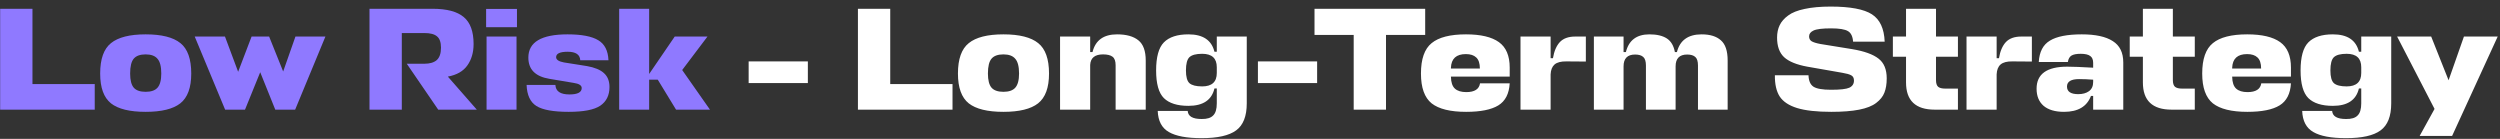 <?xml version="1.0" encoding="UTF-8"?> <svg xmlns="http://www.w3.org/2000/svg" width="342" height="19" viewBox="0 0 342 19" fill="none"><rect x="0" y="0" width="342" height="19" fill="#333333" stroke="none"/><path d="M12.96 11.5V15H0.02V1.2H4.44V11.5H12.96ZM18.303 12C18.637 12.373 19.177 12.56 19.923 12.56C20.67 12.56 21.21 12.373 21.543 12C21.89 11.613 22.063 10.967 22.063 10.06C22.063 9.1 21.89 8.427 21.543 8.04C21.21 7.64 20.67 7.44 19.923 7.44C19.177 7.44 18.637 7.633 18.303 8.02C17.97 8.407 17.803 9.087 17.803 10.06C17.803 10.967 17.97 11.613 18.303 12ZM19.923 4.7C22.11 4.7 23.697 5.1 24.683 5.9C25.67 6.687 26.163 8.073 26.163 10.06C26.163 11.993 25.663 13.353 24.663 14.14C23.677 14.913 22.097 15.3 19.923 15.3C17.75 15.3 16.17 14.913 15.183 14.14C14.197 13.353 13.703 11.993 13.703 10.06C13.703 8.073 14.197 6.687 15.183 5.9C16.17 5.1 17.75 4.7 19.923 4.7ZM33.517 15H30.797L26.637 5H30.777L32.577 9.82L34.417 5H36.817L38.737 9.78L40.417 5H44.517L40.377 15H37.657L35.597 9.88L33.517 15ZM65.227 15H59.947L55.647 8.72H58.047C58.794 8.72 59.361 8.553 59.747 8.22C60.134 7.873 60.327 7.307 60.327 6.52C60.327 5.787 60.147 5.273 59.787 4.98C59.441 4.673 58.854 4.52 58.027 4.52H54.967V15H50.547V1.2H59.167C61.127 1.2 62.554 1.58 63.447 2.34C64.341 3.087 64.787 4.313 64.787 6.02C64.787 7.18 64.501 8.16 63.927 8.96C63.367 9.747 62.481 10.253 61.267 10.48L65.227 15ZM66.561 5H70.661V15H66.561V5ZM70.721 3.72H66.501V1.22H70.721V3.72ZM77.658 7.08C76.604 7.08 76.078 7.327 76.078 7.82C76.078 8.167 76.431 8.407 77.138 8.54L80.298 9.04C81.351 9.227 82.124 9.547 82.618 10C83.124 10.453 83.378 11.087 83.378 11.9C83.378 13.033 82.958 13.887 82.118 14.46C81.278 15.02 79.838 15.3 77.798 15.3C75.704 15.3 74.231 15.033 73.378 14.5C72.538 13.967 72.091 13.007 72.038 11.62H75.978C76.018 12.487 76.658 12.92 77.898 12.92C79.018 12.92 79.578 12.627 79.578 12.04C79.578 11.68 79.211 11.447 78.478 11.34L75.138 10.78C73.231 10.46 72.278 9.493 72.278 7.88C72.278 5.76 74.064 4.7 77.638 4.7C79.558 4.7 80.958 4.967 81.838 5.5C82.718 6.02 83.184 6.933 83.238 8.24H79.378C79.338 7.467 78.764 7.08 77.658 7.08ZM88.803 1.2V10.12L92.303 5H96.783L93.323 9.58L97.123 15H92.483L89.983 10.9H88.803V15H84.703V1.2H88.803Z" fill="#8F79FF"></path><path d="M110.515 8.4V11.36H102.415V8.4H110.515ZM130.304 11.5V15H117.364V1.2H121.784V11.5H130.304ZM135.647 12C135.981 12.373 136.521 12.56 137.267 12.56C138.014 12.56 138.554 12.373 138.887 12C139.234 11.613 139.407 10.967 139.407 10.06C139.407 9.1 139.234 8.427 138.887 8.04C138.554 7.64 138.014 7.44 137.267 7.44C136.521 7.44 135.981 7.633 135.647 8.02C135.314 8.407 135.147 9.087 135.147 10.06C135.147 10.967 135.314 11.613 135.647 12ZM137.267 4.7C139.454 4.7 141.041 5.1 142.027 5.9C143.014 6.687 143.507 8.073 143.507 10.06C143.507 11.993 143.007 13.353 142.007 14.14C141.021 14.913 139.441 15.3 137.267 15.3C135.094 15.3 133.514 14.913 132.527 14.14C131.541 13.353 131.047 11.993 131.047 10.06C131.047 8.073 131.541 6.687 132.527 5.9C133.514 5.1 135.094 4.7 137.267 4.7ZM152.616 15V8.92C152.616 8.36 152.476 7.973 152.196 7.76C151.916 7.547 151.482 7.44 150.896 7.44C149.776 7.44 149.189 7.92 149.136 8.88V15H145.016V5H149.136V7.12H149.456C149.856 5.507 150.976 4.7 152.816 4.7C154.096 4.7 155.069 4.973 155.736 5.52C156.402 6.053 156.736 6.973 156.736 8.28V15H152.616ZM166.457 14.14V12.1H166.137C165.763 13.687 164.577 14.48 162.577 14.48C161.057 14.48 159.937 14.127 159.217 13.42C158.51 12.713 158.157 11.453 158.157 9.64C158.157 7.8 158.51 6.52 159.217 5.8C159.937 5.067 161.057 4.7 162.577 4.7C164.563 4.7 165.75 5.493 166.137 7.08H166.457V5H170.557V14.14C170.557 15.9 170.07 17.133 169.097 17.84C168.137 18.547 166.563 18.9 164.377 18.9C162.35 18.9 160.857 18.62 159.897 18.06C158.937 17.513 158.43 16.553 158.377 15.18H162.477C162.53 15.913 163.163 16.28 164.377 16.28C165.11 16.293 165.637 16.133 165.957 15.8C166.29 15.48 166.457 14.927 166.457 14.14ZM164.457 11.82C165.79 11.82 166.457 11.207 166.457 9.98V9.2C166.457 7.973 165.79 7.36 164.457 7.36C163.63 7.36 163.05 7.513 162.717 7.82C162.397 8.127 162.237 8.733 162.237 9.64C162.237 10.507 162.397 11.087 162.717 11.38C163.05 11.673 163.63 11.82 164.457 11.82ZM180.183 8.4V11.36H172.083V8.4H180.183ZM194.965 1.2V4.78H189.605V15H185.185V4.78H179.825V1.2H194.965ZM206.527 9.24V10.48H198.487V10.5C198.5 11.26 198.68 11.8 199.027 12.12C199.374 12.44 199.894 12.6 200.587 12.6C201.72 12.6 202.347 12.2 202.467 11.4H206.527C206.447 12.827 205.927 13.833 204.967 14.42C204.007 15.007 202.54 15.3 200.567 15.3C198.407 15.3 196.834 14.913 195.847 14.14C194.874 13.353 194.387 11.993 194.387 10.06C194.387 8.073 194.874 6.687 195.847 5.9C196.82 5.1 198.387 4.7 200.547 4.7C202.56 4.7 204.06 5.053 205.047 5.76C206.034 6.467 206.527 7.627 206.527 9.24ZM198.487 9.26V9.38H202.447C202.447 8.673 202.28 8.167 201.947 7.86C201.627 7.553 201.154 7.4 200.527 7.4C199.22 7.4 198.54 8.02 198.487 9.26ZM215.484 5H216.944V8.42L214.284 8.4C213.551 8.387 213.011 8.527 212.664 8.82C212.331 9.113 212.151 9.567 212.124 10.18V15H208.004V5H212.124V7.96H212.444C212.604 7 212.917 6.267 213.384 5.76C213.864 5.253 214.564 5 215.484 5ZM225.163 15V8.96C225.163 8.4 225.043 8.013 224.803 7.8C224.563 7.573 224.19 7.46 223.683 7.46C222.63 7.46 222.103 8 222.103 9.08V15H218.043V5H222.103V7.12H222.423C222.823 5.507 223.896 4.7 225.643 4.7C226.656 4.7 227.45 4.887 228.023 5.26C228.596 5.633 228.963 6.253 229.123 7.12H229.403C229.816 5.507 230.943 4.7 232.783 4.7C233.943 4.7 234.823 4.973 235.423 5.52C236.036 6.053 236.343 6.973 236.343 8.28V15H232.283V8.96C232.283 8.4 232.163 8.013 231.923 7.8C231.683 7.573 231.31 7.46 230.803 7.46C229.75 7.46 229.223 8 229.223 9.08V15H225.163ZM250.523 15.3C248.536 15.3 246.976 15.127 245.843 14.78C244.723 14.433 243.93 13.907 243.463 13.2C243.01 12.493 242.79 11.527 242.803 10.3H247.403C247.43 11.06 247.656 11.58 248.083 11.86C248.523 12.14 249.323 12.28 250.483 12.28C251.736 12.28 252.57 12.187 252.983 12C253.41 11.8 253.623 11.473 253.623 11.02C253.623 10.673 253.496 10.433 253.243 10.3C253.003 10.167 252.603 10.053 252.043 9.96L247.243 9.12C245.776 8.853 244.716 8.42 244.063 7.82C243.423 7.22 243.103 6.327 243.103 5.14C243.103 4.5 243.223 3.933 243.463 3.44C243.703 2.947 244.09 2.507 244.623 2.12C245.156 1.72 245.91 1.42 246.883 1.22C247.87 1.007 249.05 0.9 250.423 0.9C253.103 0.9 254.99 1.253 256.083 1.96C257.176 2.667 257.756 3.913 257.823 5.7H253.503C253.45 4.98 253.216 4.5 252.803 4.26C252.39 4.007 251.616 3.88 250.483 3.88C249.296 3.88 248.496 3.98 248.083 4.18C247.683 4.367 247.483 4.633 247.483 4.98C247.483 5.273 247.596 5.493 247.823 5.64C248.063 5.787 248.47 5.913 249.043 6.02L253.363 6.72C255.03 7 256.236 7.433 256.983 8.02C257.73 8.593 258.103 9.493 258.103 10.72C258.103 11.493 257.996 12.147 257.783 12.68C257.583 13.2 257.21 13.667 256.663 14.08C256.13 14.493 255.356 14.8 254.343 15C253.33 15.2 252.056 15.3 250.523 15.3ZM267.845 12.12V15H264.665C262.051 15 260.745 13.76 260.745 11.28V7.76H258.945V5H260.745V1.2H264.845V5H267.845V7.76H264.845V10.96C264.845 11.4 264.945 11.707 265.145 11.88C265.345 12.04 265.665 12.12 266.105 12.12H267.845ZM276.5 5H277.96V8.42L275.3 8.4C274.566 8.387 274.026 8.527 273.68 8.82C273.346 9.113 273.166 9.567 273.14 10.18V15H269.02V5H273.14V7.96H273.46C273.62 7 273.933 6.267 274.4 5.76C274.88 5.253 275.58 5 276.5 5ZM282.364 15.3C281.151 15.3 280.217 15.027 279.564 14.48C278.924 13.92 278.604 13.14 278.604 12.14C278.604 10.127 280.004 9.12 282.804 9.12C283.551 9.12 284.731 9.167 286.344 9.26V8.6C286.344 8.16 286.211 7.847 285.944 7.66C285.677 7.46 285.244 7.36 284.644 7.36C284.071 7.36 283.651 7.44 283.384 7.6C283.117 7.76 282.951 8.053 282.884 8.48H278.904C278.984 7.093 279.491 6.12 280.424 5.56C281.357 4.987 282.811 4.7 284.784 4.7C286.664 4.7 288.077 5.007 289.024 5.62C289.984 6.22 290.464 7.193 290.464 8.54V15H286.344V13.12H286.044C285.497 14.573 284.271 15.3 282.364 15.3ZM284.304 12.88C284.904 12.88 285.391 12.747 285.764 12.48C286.151 12.2 286.344 11.78 286.344 11.22V10.9C285.664 10.847 285.024 10.82 284.424 10.82C283.317 10.82 282.764 11.16 282.764 11.84C282.764 12.533 283.277 12.88 284.304 12.88ZM300.247 12.12V15H297.067C294.454 15 293.147 13.76 293.147 11.28V7.76H291.347V5H293.147V1.2H297.247V5H300.247V7.76H297.247V10.96C297.247 11.4 297.347 11.707 297.547 11.88C297.747 12.04 298.067 12.12 298.507 12.12H300.247ZM313.402 9.24V10.48H305.362V10.5C305.375 11.26 305.555 11.8 305.902 12.12C306.249 12.44 306.769 12.6 307.462 12.6C308.595 12.6 309.222 12.2 309.342 11.4H313.402C313.322 12.827 312.802 13.833 311.842 14.42C310.882 15.007 309.415 15.3 307.442 15.3C305.282 15.3 303.709 14.913 302.722 14.14C301.749 13.353 301.262 11.993 301.262 10.06C301.262 8.073 301.749 6.687 302.722 5.9C303.695 5.1 305.262 4.7 307.422 4.7C309.435 4.7 310.935 5.053 311.922 5.76C312.909 6.467 313.402 7.627 313.402 9.24ZM305.362 9.26V9.38H309.322C309.322 8.673 309.155 8.167 308.822 7.86C308.502 7.553 308.029 7.4 307.402 7.4C306.095 7.4 305.415 8.02 305.362 9.26ZM323.019 14.14V12.1H322.699C322.326 13.687 321.139 14.48 319.139 14.48C317.619 14.48 316.499 14.127 315.779 13.42C315.072 12.713 314.719 11.453 314.719 9.64C314.719 7.8 315.072 6.52 315.779 5.8C316.499 5.067 317.619 4.7 319.139 4.7C321.126 4.7 322.312 5.493 322.699 7.08H323.019V5H327.119V14.14C327.119 15.9 326.632 17.133 325.659 17.84C324.699 18.547 323.126 18.9 320.939 18.9C318.912 18.9 317.419 18.62 316.459 18.06C315.499 17.513 314.992 16.553 314.939 15.18H319.039C319.092 15.913 319.726 16.28 320.939 16.28C321.672 16.293 322.199 16.133 322.519 15.8C322.852 15.48 323.019 14.927 323.019 14.14ZM321.019 11.82C322.352 11.82 323.019 11.207 323.019 9.98V9.2C323.019 7.973 322.352 7.36 321.019 7.36C320.192 7.36 319.612 7.513 319.279 7.82C318.959 8.127 318.799 8.733 318.799 9.64C318.799 10.507 318.959 11.087 319.279 11.38C319.612 11.673 320.192 11.82 321.019 11.82ZM331.006 18.6L333.046 14.9L327.926 5H332.586L334.966 10.98L337.066 5H341.686L335.446 18.6H331.006Z" fill="white"></path></svg> 